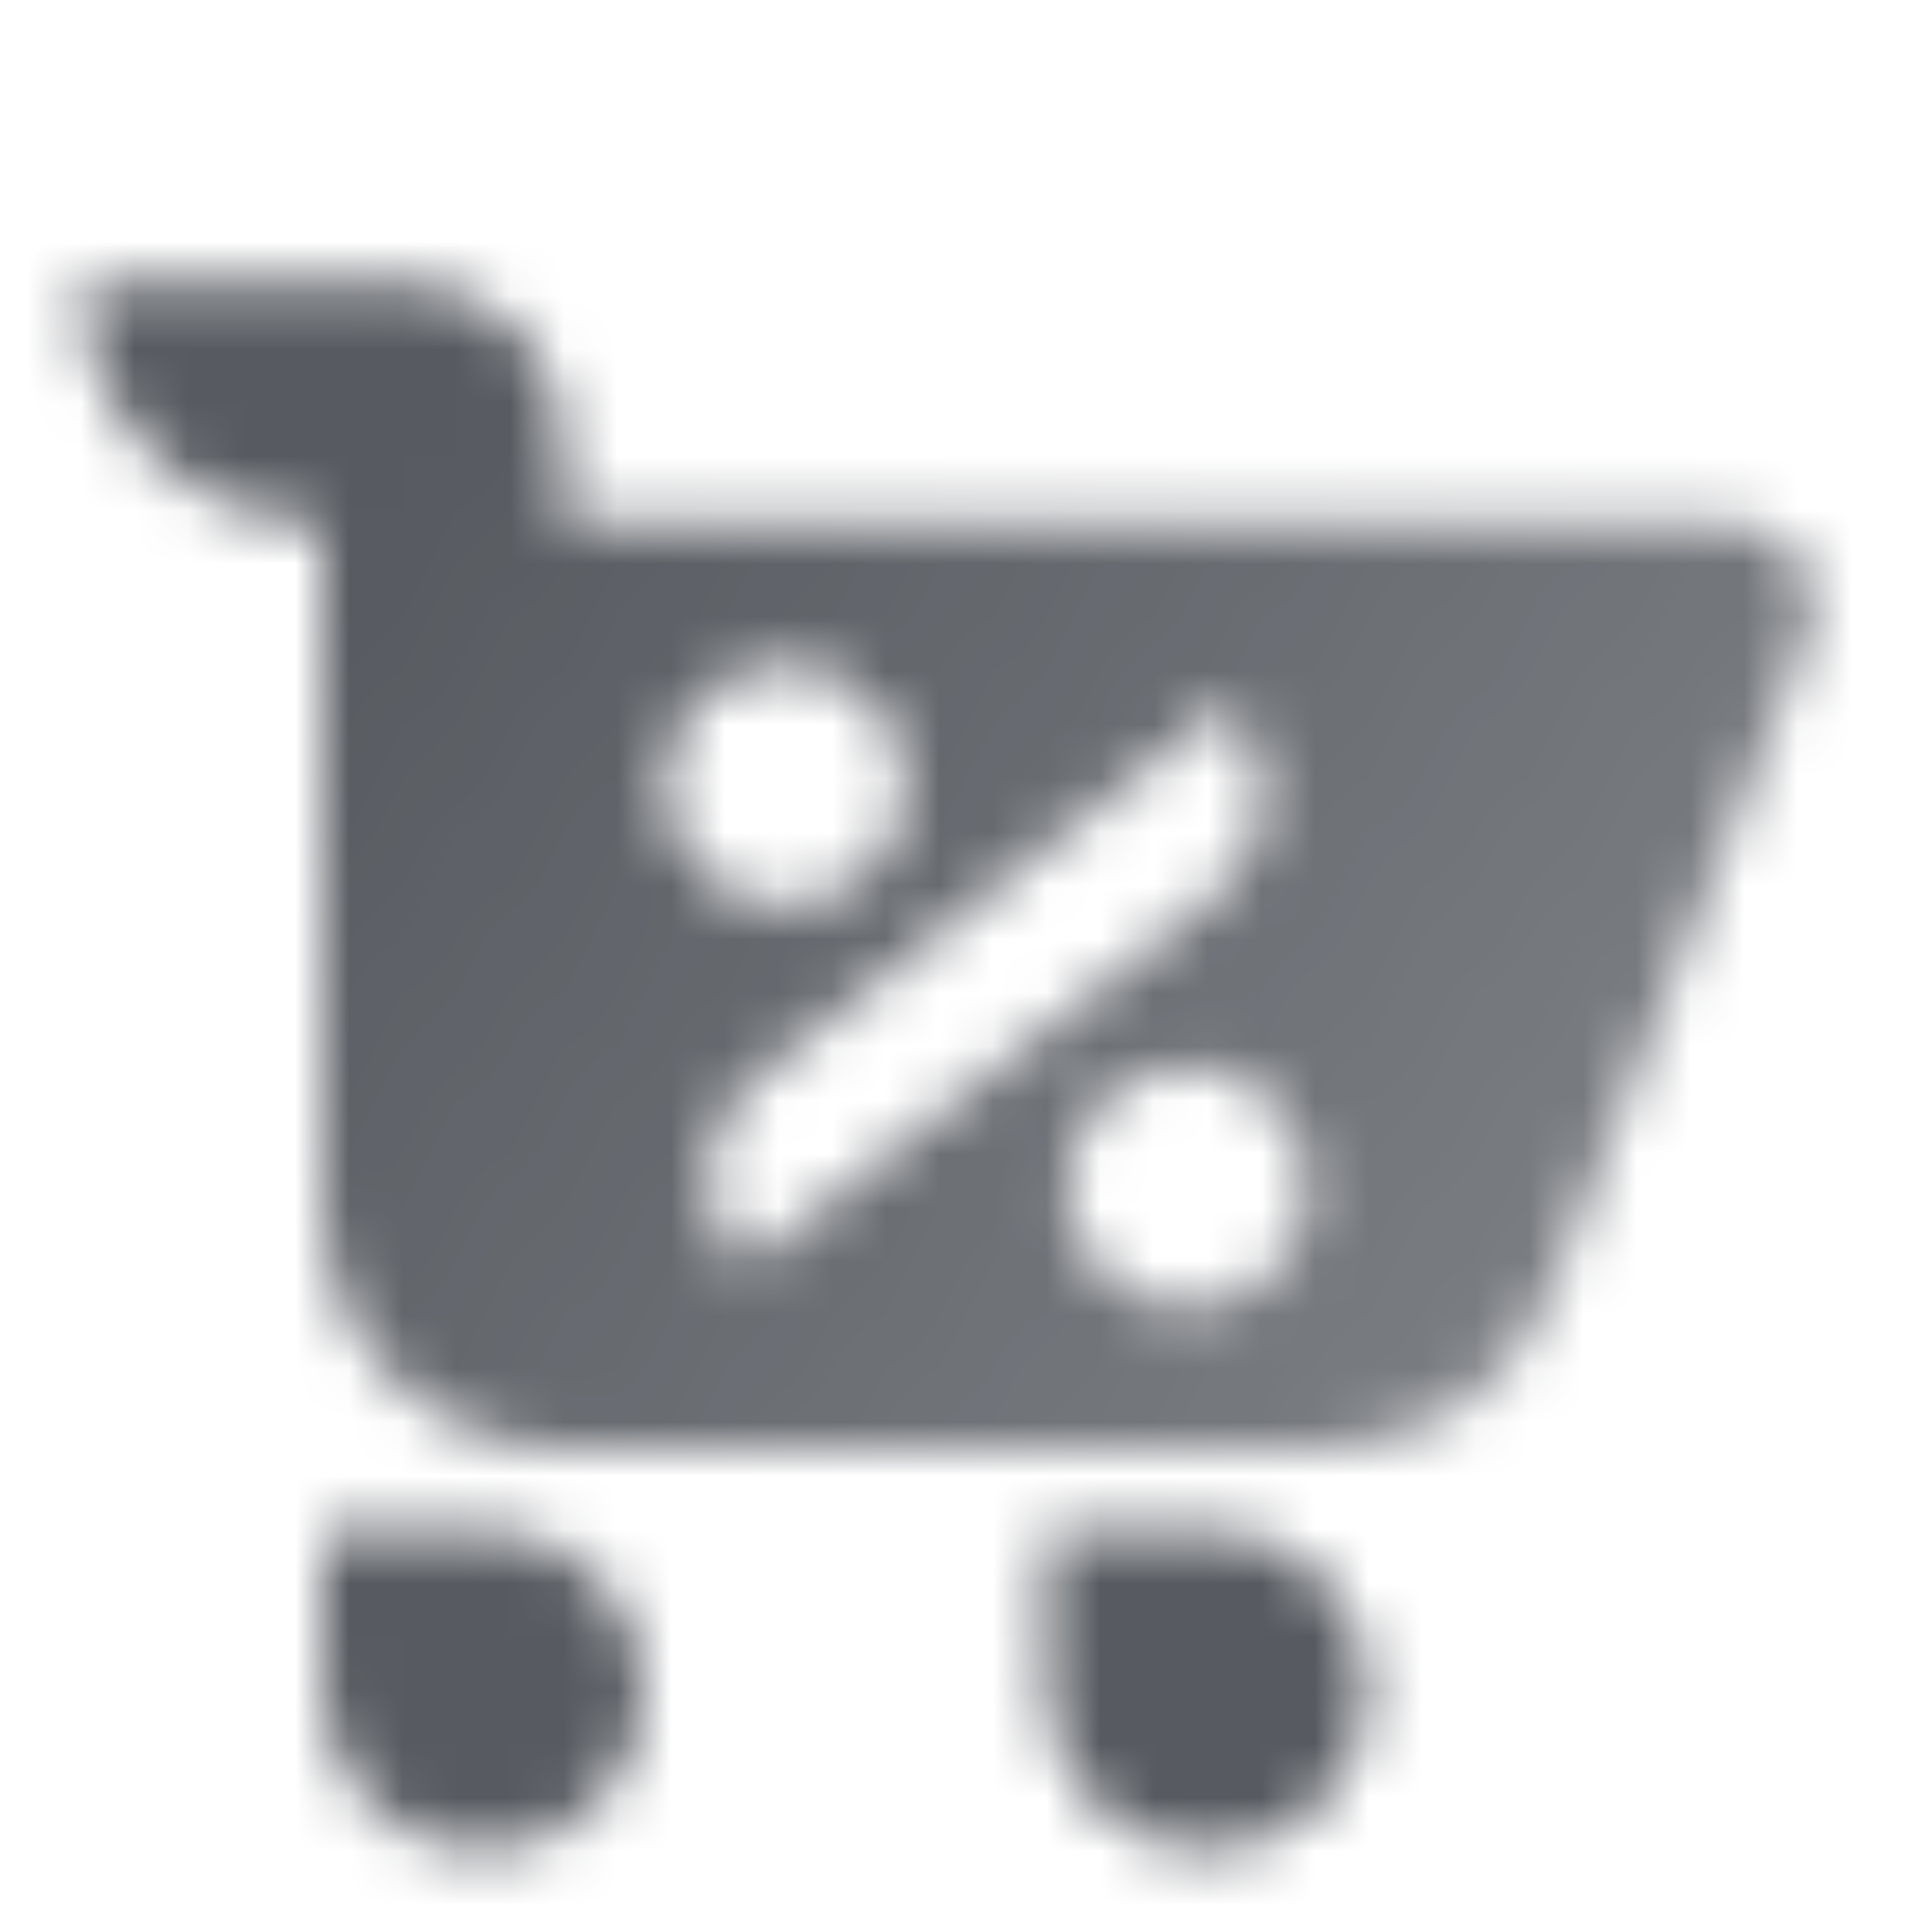 <svg width="36" height="36" viewBox="0 0 36 36" fill="none" xmlns="http://www.w3.org/2000/svg">
<mask id="mask0_27_22299" style="mask-type:alpha" maskUnits="userSpaceOnUse" x="1" y="5" width="33" height="30">
<path d="M6 28.5H9C10.657 28.5 12 29.843 12 31.5C12 33.157 10.657 34.5 9 34.5C7.343 34.5 6 33.157 6 31.5V28.5Z" fill="black"/>
<path d="M19.5 28.5H22.5C24.157 28.5 25.5 29.843 25.5 31.5C25.5 33.157 24.157 34.5 22.5 34.5C20.843 34.5 19.5 33.157 19.5 31.5V28.5Z" fill="black"/>
<path fill-rule="evenodd" clip-rule="evenodd" d="M1.5 5.25H7.5C9.157 5.25 10.5 6.593 10.5 8.25V9.75H32.302C33.359 9.75 34.084 10.813 33.699 11.797L28.869 24.14C28.194 25.865 26.531 27 24.679 27H10.5C8.015 27 6 24.985 6 22.5V9.75C3.515 9.75 1.5 7.735 1.5 5.25ZM14.625 12.375C13.382 12.375 12.375 13.382 12.375 14.625C12.375 15.868 13.382 16.875 14.625 16.875C15.868 16.875 16.875 15.868 16.875 14.625C16.875 13.382 15.868 12.375 14.625 12.375ZM19.875 22.125C19.875 20.882 20.882 19.875 22.125 19.875C23.368 19.875 24.375 20.882 24.375 22.125C24.375 23.368 23.368 24.375 22.125 24.375C20.882 24.375 19.875 23.368 19.875 22.125ZM14.078 20.102C12.971 20.98 12.876 22.626 13.875 23.625L22.672 16.648C23.779 15.77 23.874 14.124 22.875 13.125L14.078 20.102Z" fill="url(#paint0_linear_27_22299)"/>
</mask>
<g mask="url(#mask0_27_22299)">
<path d="M0 0H36V36H0V0Z" fill="#575B61"/>
</g>
<defs>
<linearGradient id="paint0_linear_27_22299" x1="6.86" y1="10.5" x2="27.248" y2="25.148" gradientUnits="userSpaceOnUse">
<stop/>
<stop offset="1" stop-opacity="0.8"/>
</linearGradient>
</defs>
</svg>
